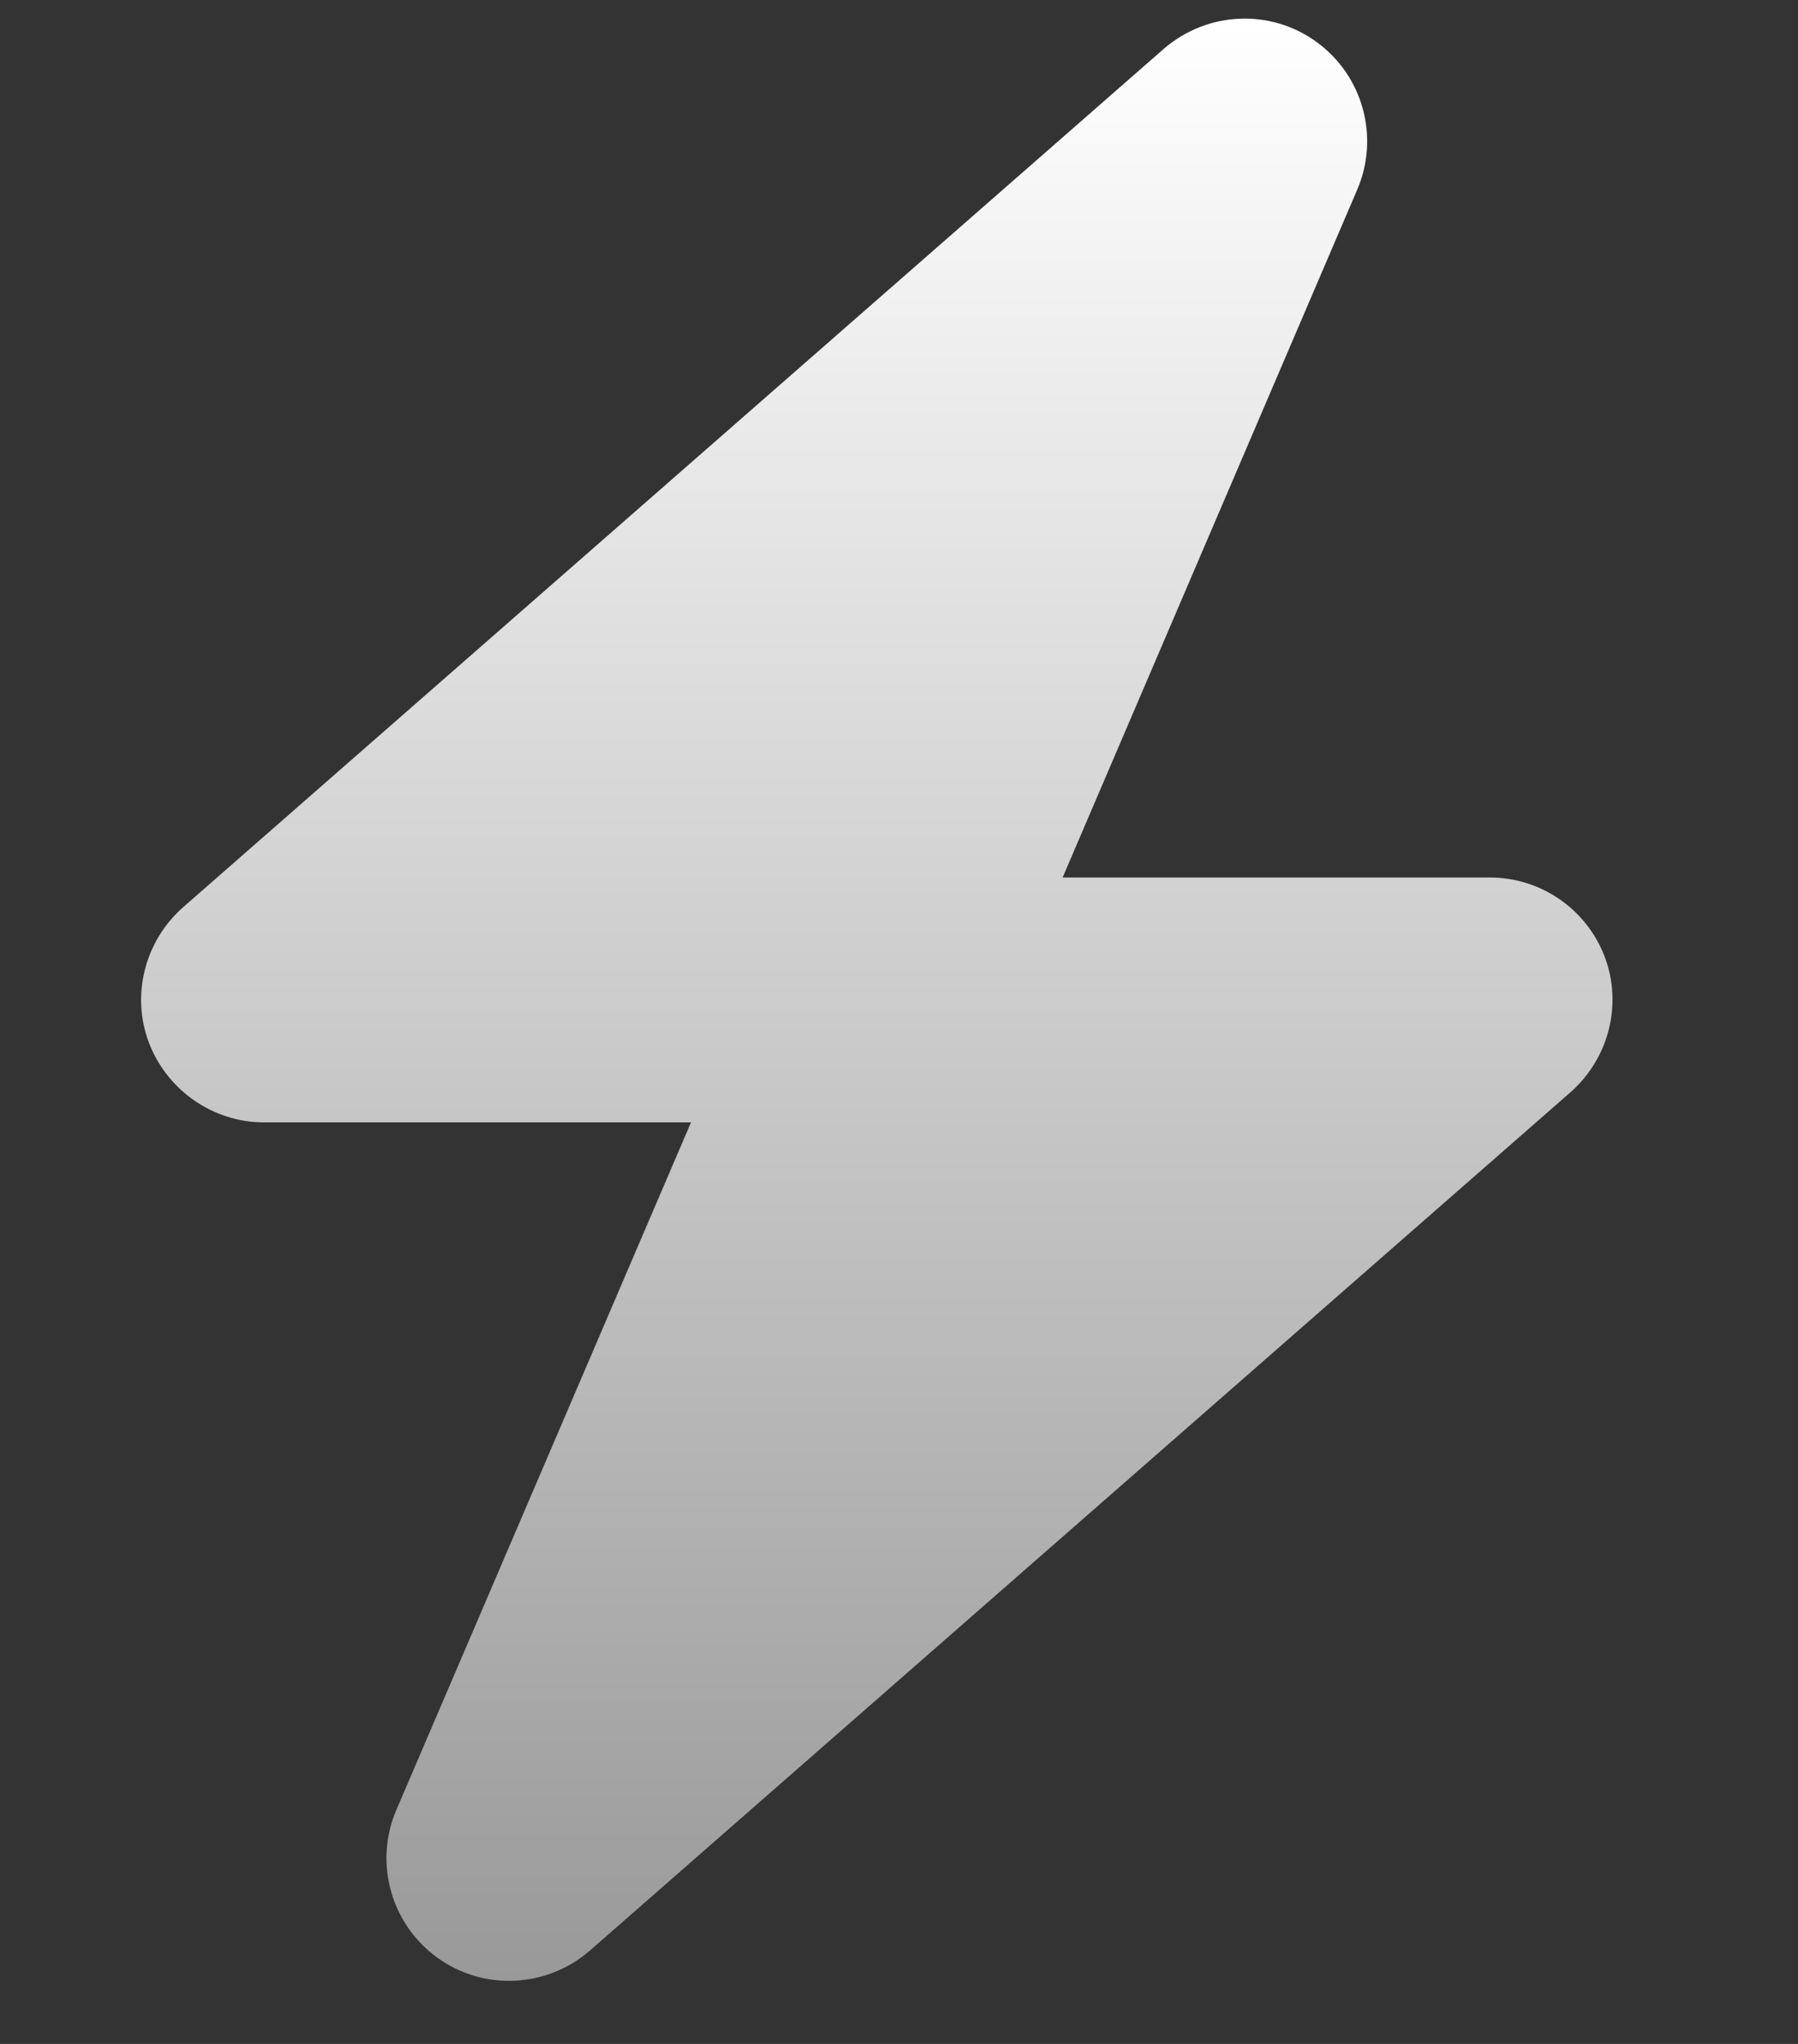 <svg width="22" height="25" viewBox="0 0 22 25" fill="none" xmlns="http://www.w3.org/2000/svg">
<rect x="0" y="0" width="22" height="25" fill="#333333" stroke="none"/>
<g clip-path="url(#clip0_5976_57508)">
<path d="M16.607 2.319C16.883 1.676 16.677 0.926 16.11 0.514C15.543 0.101 14.769 0.139 14.239 0.598L2.239 11.098C1.771 11.511 1.602 12.172 1.822 12.753C2.043 13.334 2.605 13.728 3.229 13.728H8.455L4.85 22.137C4.574 22.779 4.78 23.529 5.347 23.942C5.914 24.355 6.688 24.317 7.218 23.858L19.218 13.358C19.686 12.945 19.855 12.284 19.635 11.703C19.414 11.122 18.857 10.733 18.229 10.733H13.002L16.607 2.319Z" fill="url(#paint0_linear_5976_57508)"/>
</g>
<defs>
<linearGradient id="paint0_linear_5976_57508" x1="10.729" y1="0.228" x2="10.729" y2="24.228" gradientUnits="userSpaceOnUse">
<stop stop-color="white"/>
<stop offset="1" stop-color="#999999"/>
</linearGradient>
<clipPath id="clip0_5976_57508">
<rect width="21" height="24" fill="white" transform="translate(0.227 0.228)"/>
</clipPath>
</defs>
</svg>
